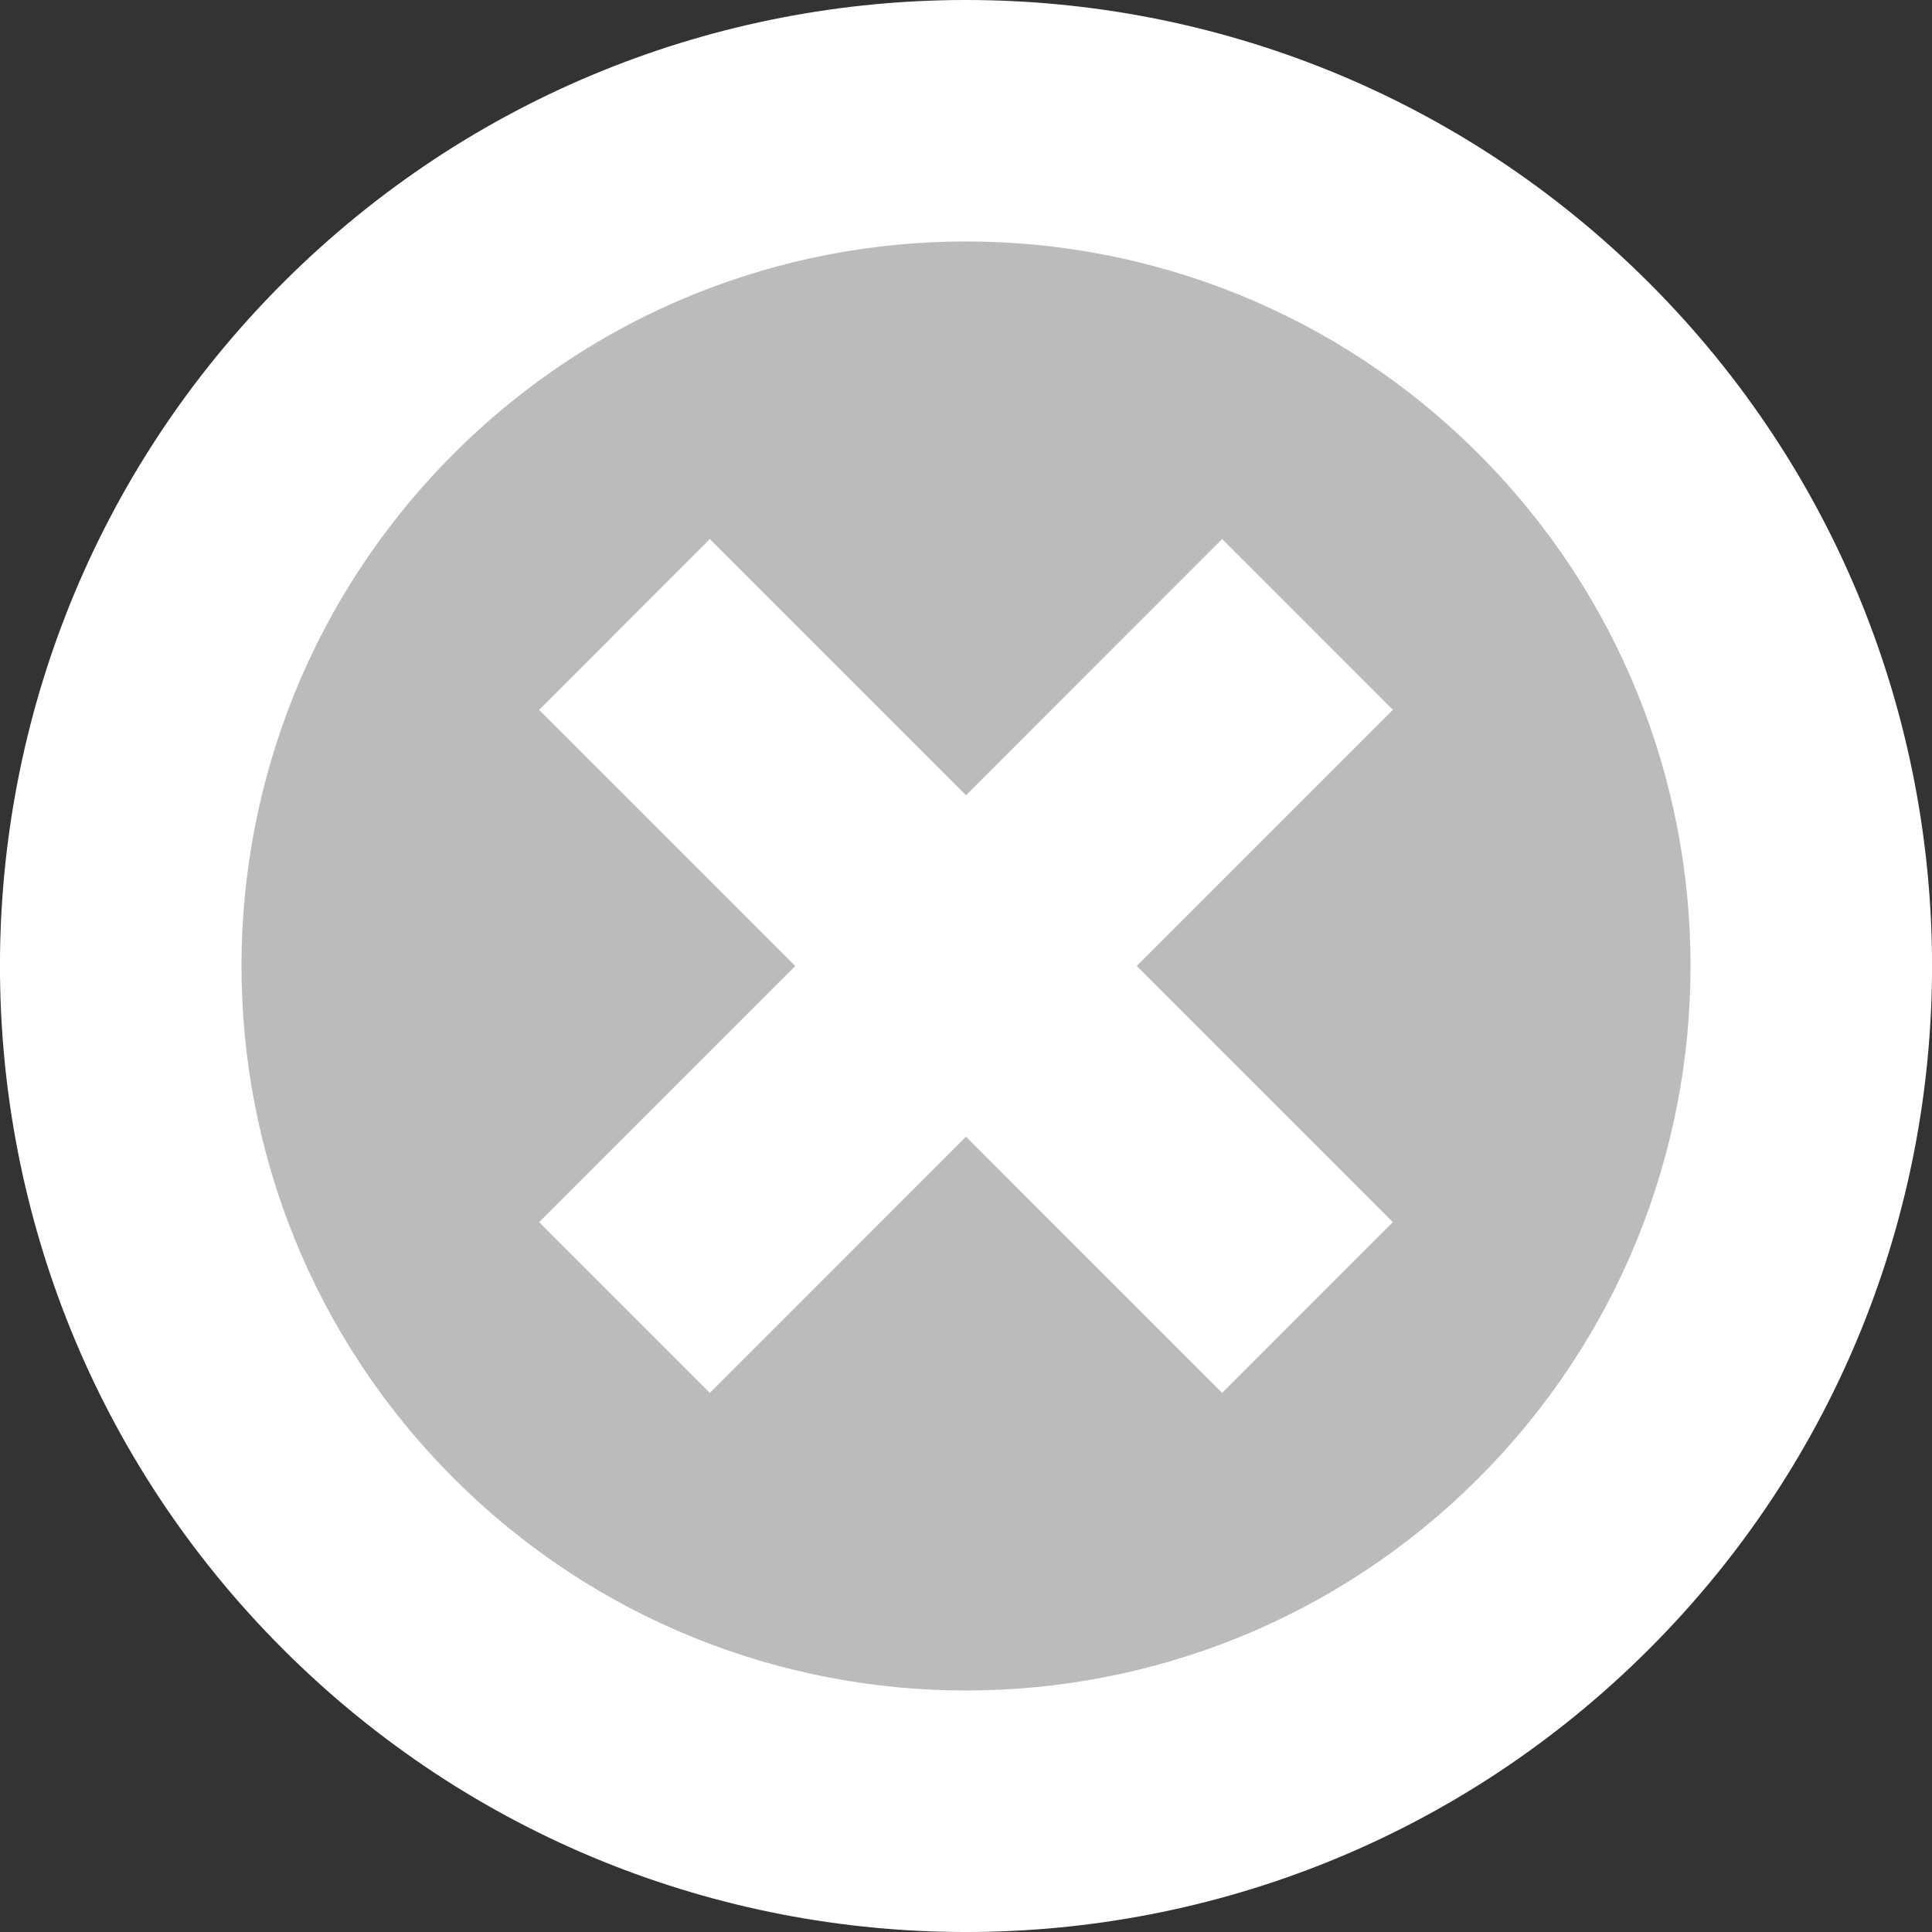 <?xml version="1.0" encoding="utf-8"?>
<!-- Generator: Adobe Illustrator 16.0.3, SVG Export Plug-In . SVG Version: 6.00 Build 0)  -->
<!DOCTYPE svg PUBLIC "-//W3C//DTD SVG 1.1//EN" "http://www.w3.org/Graphics/SVG/1.1/DTD/svg11.dtd">
<svg version="1.1" id="Layer_1" xmlns="http://www.w3.org/2000/svg" xmlns:xlink="http://www.w3.org/1999/xlink" x="0px" y="0px"
	 width="512px" height="512px" viewBox="0 0 512 512" enable-background="new 0 0 512 512" xml:space="preserve">
<rect x="0" y="0" width="512" height="512" fill="#333333" stroke="none"/>
<g id="icomoon-ignore" display="none">
	<line display="inline" opacity="0.3" fill="none" stroke="#449FDB" enable-background="new    " x1="16" y1="0" x2="16" y2="512"/>
	<line display="inline" fill="none" stroke="#449FDB" x1="32" y1="0" x2="32" y2="512"/>
	<line display="inline" opacity="0.3" fill="none" stroke="#449FDB" enable-background="new    " x1="48" y1="0" x2="48" y2="512"/>
	<line display="inline" fill="none" stroke="#449FDB" x1="64" y1="0" x2="64" y2="512"/>
	<line display="inline" opacity="0.3" fill="none" stroke="#449FDB" enable-background="new    " x1="80" y1="0" x2="80" y2="512"/>
	<line display="inline" fill="none" stroke="#449FDB" x1="96" y1="0" x2="96" y2="512"/>
	
		<line display="inline" opacity="0.3" fill="none" stroke="#449FDB" enable-background="new    " x1="112" y1="0" x2="112" y2="512"/>
	<line display="inline" fill="none" stroke="#449FDB" x1="128" y1="0" x2="128" y2="512"/>
	
		<line display="inline" opacity="0.3" fill="none" stroke="#449FDB" enable-background="new    " x1="144" y1="0" x2="144" y2="512"/>
	<line display="inline" fill="none" stroke="#449FDB" x1="160" y1="0" x2="160" y2="512"/>
	
		<line display="inline" opacity="0.3" fill="none" stroke="#449FDB" enable-background="new    " x1="176" y1="0" x2="176" y2="512"/>
	<line display="inline" fill="none" stroke="#449FDB" x1="192" y1="0" x2="192" y2="512"/>
	
		<line display="inline" opacity="0.3" fill="none" stroke="#449FDB" enable-background="new    " x1="208" y1="0" x2="208" y2="512"/>
	<line display="inline" fill="none" stroke="#449FDB" x1="224" y1="0" x2="224" y2="512"/>
	
		<line display="inline" opacity="0.3" fill="none" stroke="#449FDB" enable-background="new    " x1="240" y1="0" x2="240" y2="512"/>
	<line display="inline" fill="none" stroke="#449FDB" x1="256" y1="0" x2="256" y2="512"/>
	
		<line display="inline" opacity="0.3" fill="none" stroke="#449FDB" enable-background="new    " x1="272" y1="0" x2="272" y2="512"/>
	<line display="inline" fill="none" stroke="#449FDB" x1="288" y1="0" x2="288" y2="512"/>
	
		<line display="inline" opacity="0.3" fill="none" stroke="#449FDB" enable-background="new    " x1="304" y1="0" x2="304" y2="512"/>
	<line display="inline" fill="none" stroke="#449FDB" x1="320" y1="0" x2="320" y2="512"/>
	
		<line display="inline" opacity="0.3" fill="none" stroke="#449FDB" enable-background="new    " x1="336" y1="0" x2="336" y2="512"/>
	<line display="inline" fill="none" stroke="#449FDB" x1="352" y1="0" x2="352" y2="512"/>
	
		<line display="inline" opacity="0.3" fill="none" stroke="#449FDB" enable-background="new    " x1="368" y1="0" x2="368" y2="512"/>
	<line display="inline" fill="none" stroke="#449FDB" x1="384" y1="0" x2="384" y2="512"/>
	
		<line display="inline" opacity="0.3" fill="none" stroke="#449FDB" enable-background="new    " x1="400" y1="0" x2="400" y2="512"/>
	<line display="inline" fill="none" stroke="#449FDB" x1="416" y1="0" x2="416" y2="512"/>
	
		<line display="inline" opacity="0.3" fill="none" stroke="#449FDB" enable-background="new    " x1="432" y1="0" x2="432" y2="512"/>
	<line display="inline" fill="none" stroke="#449FDB" x1="448" y1="0" x2="448" y2="512"/>
	
		<line display="inline" opacity="0.3" fill="none" stroke="#449FDB" enable-background="new    " x1="464" y1="0" x2="464" y2="512"/>
	<line display="inline" fill="none" stroke="#449FDB" x1="480" y1="0" x2="480" y2="512"/>
	
		<line display="inline" opacity="0.3" fill="none" stroke="#449FDB" enable-background="new    " x1="496" y1="0" x2="496" y2="512"/>
	<line display="inline" opacity="0.3" fill="none" stroke="#449FDB" enable-background="new    " x1="0" y1="16" x2="512" y2="16"/>
	<line display="inline" fill="none" stroke="#449FDB" x1="0" y1="32" x2="512" y2="32"/>
	<line display="inline" opacity="0.3" fill="none" stroke="#449FDB" enable-background="new    " x1="0" y1="48" x2="512" y2="48"/>
	<line display="inline" fill="none" stroke="#449FDB" x1="0" y1="64" x2="512" y2="64"/>
	<line display="inline" opacity="0.3" fill="none" stroke="#449FDB" enable-background="new    " x1="0" y1="80" x2="512" y2="80"/>
	<line display="inline" fill="none" stroke="#449FDB" x1="0" y1="96" x2="512" y2="96"/>
	
		<line display="inline" opacity="0.3" fill="none" stroke="#449FDB" enable-background="new    " x1="0" y1="112" x2="512" y2="112"/>
	<line display="inline" fill="none" stroke="#449FDB" x1="0" y1="128" x2="512" y2="128"/>
	
		<line display="inline" opacity="0.3" fill="none" stroke="#449FDB" enable-background="new    " x1="0" y1="144" x2="512" y2="144"/>
	<line display="inline" fill="none" stroke="#449FDB" x1="0" y1="160" x2="512" y2="160"/>
	
		<line display="inline" opacity="0.3" fill="none" stroke="#449FDB" enable-background="new    " x1="0" y1="176" x2="512" y2="176"/>
	<line display="inline" fill="none" stroke="#449FDB" x1="0" y1="192" x2="512" y2="192"/>
	
		<line display="inline" opacity="0.3" fill="none" stroke="#449FDB" enable-background="new    " x1="0" y1="208" x2="512" y2="208"/>
	<line display="inline" fill="none" stroke="#449FDB" x1="0" y1="224" x2="512" y2="224"/>
	
		<line display="inline" opacity="0.3" fill="none" stroke="#449FDB" enable-background="new    " x1="0" y1="240" x2="512" y2="240"/>
	<line display="inline" fill="none" stroke="#449FDB" x1="0" y1="256" x2="512" y2="256"/>
	
		<line display="inline" opacity="0.3" fill="none" stroke="#449FDB" enable-background="new    " x1="0" y1="272" x2="512" y2="272"/>
	<line display="inline" fill="none" stroke="#449FDB" x1="0" y1="288" x2="512" y2="288"/>
	
		<line display="inline" opacity="0.3" fill="none" stroke="#449FDB" enable-background="new    " x1="0" y1="304" x2="512" y2="304"/>
	<line display="inline" fill="none" stroke="#449FDB" x1="0" y1="320" x2="512" y2="320"/>
	
		<line display="inline" opacity="0.3" fill="none" stroke="#449FDB" enable-background="new    " x1="0" y1="336" x2="512" y2="336"/>
	<line display="inline" fill="none" stroke="#449FDB" x1="0" y1="352" x2="512" y2="352"/>
	
		<line display="inline" opacity="0.3" fill="none" stroke="#449FDB" enable-background="new    " x1="0" y1="368" x2="512" y2="368"/>
	<line display="inline" fill="none" stroke="#449FDB" x1="0" y1="384" x2="512" y2="384"/>
	
		<line display="inline" opacity="0.3" fill="none" stroke="#449FDB" enable-background="new    " x1="0" y1="400" x2="512" y2="400"/>
	<line display="inline" fill="none" stroke="#449FDB" x1="0" y1="416" x2="512" y2="416"/>
	
		<line display="inline" opacity="0.3" fill="none" stroke="#449FDB" enable-background="new    " x1="0" y1="432" x2="512" y2="432"/>
	<line display="inline" fill="none" stroke="#449FDB" x1="0" y1="448" x2="512" y2="448"/>
	
		<line display="inline" opacity="0.3" fill="none" stroke="#449FDB" enable-background="new    " x1="0" y1="464" x2="512" y2="464"/>
	<line display="inline" fill="none" stroke="#449FDB" x1="0" y1="480" x2="512" y2="480"/>
	
		<line display="inline" opacity="0.3" fill="none" stroke="#449FDB" enable-background="new    " x1="0" y1="496" x2="512" y2="496"/>
</g>
<circle fill="#BBBBBB" cx="256" cy="256" r="215"/>
<path fill="#FFFFFF" d="M74.966,437.013c-99.97-99.97-99.97-262.066,0-362.037c100.002-99.97,262.067-99.97,362.068,0
	c99.97,99.971,99.97,262.067,0,362.037C337.033,536.998,174.968,536.998,74.966,437.013z M391.783,120.227
	c-75.001-74.985-196.565-74.985-271.535,0c-75.001,74.985-75.001,196.55,0,271.535c74.97,74.986,196.534,74.986,271.535,0
	C466.754,316.775,466.754,195.212,391.783,120.227z M188.124,369.137l-45.251-45.266l67.876-67.877l-67.876-67.876l45.251-45.267
	L256,210.743l67.877-67.892l45.25,45.267l-67.876,67.876l67.876,67.877l-45.25,45.266L256,301.245L188.124,369.137L188.124,369.137z
	"/>
</svg>
